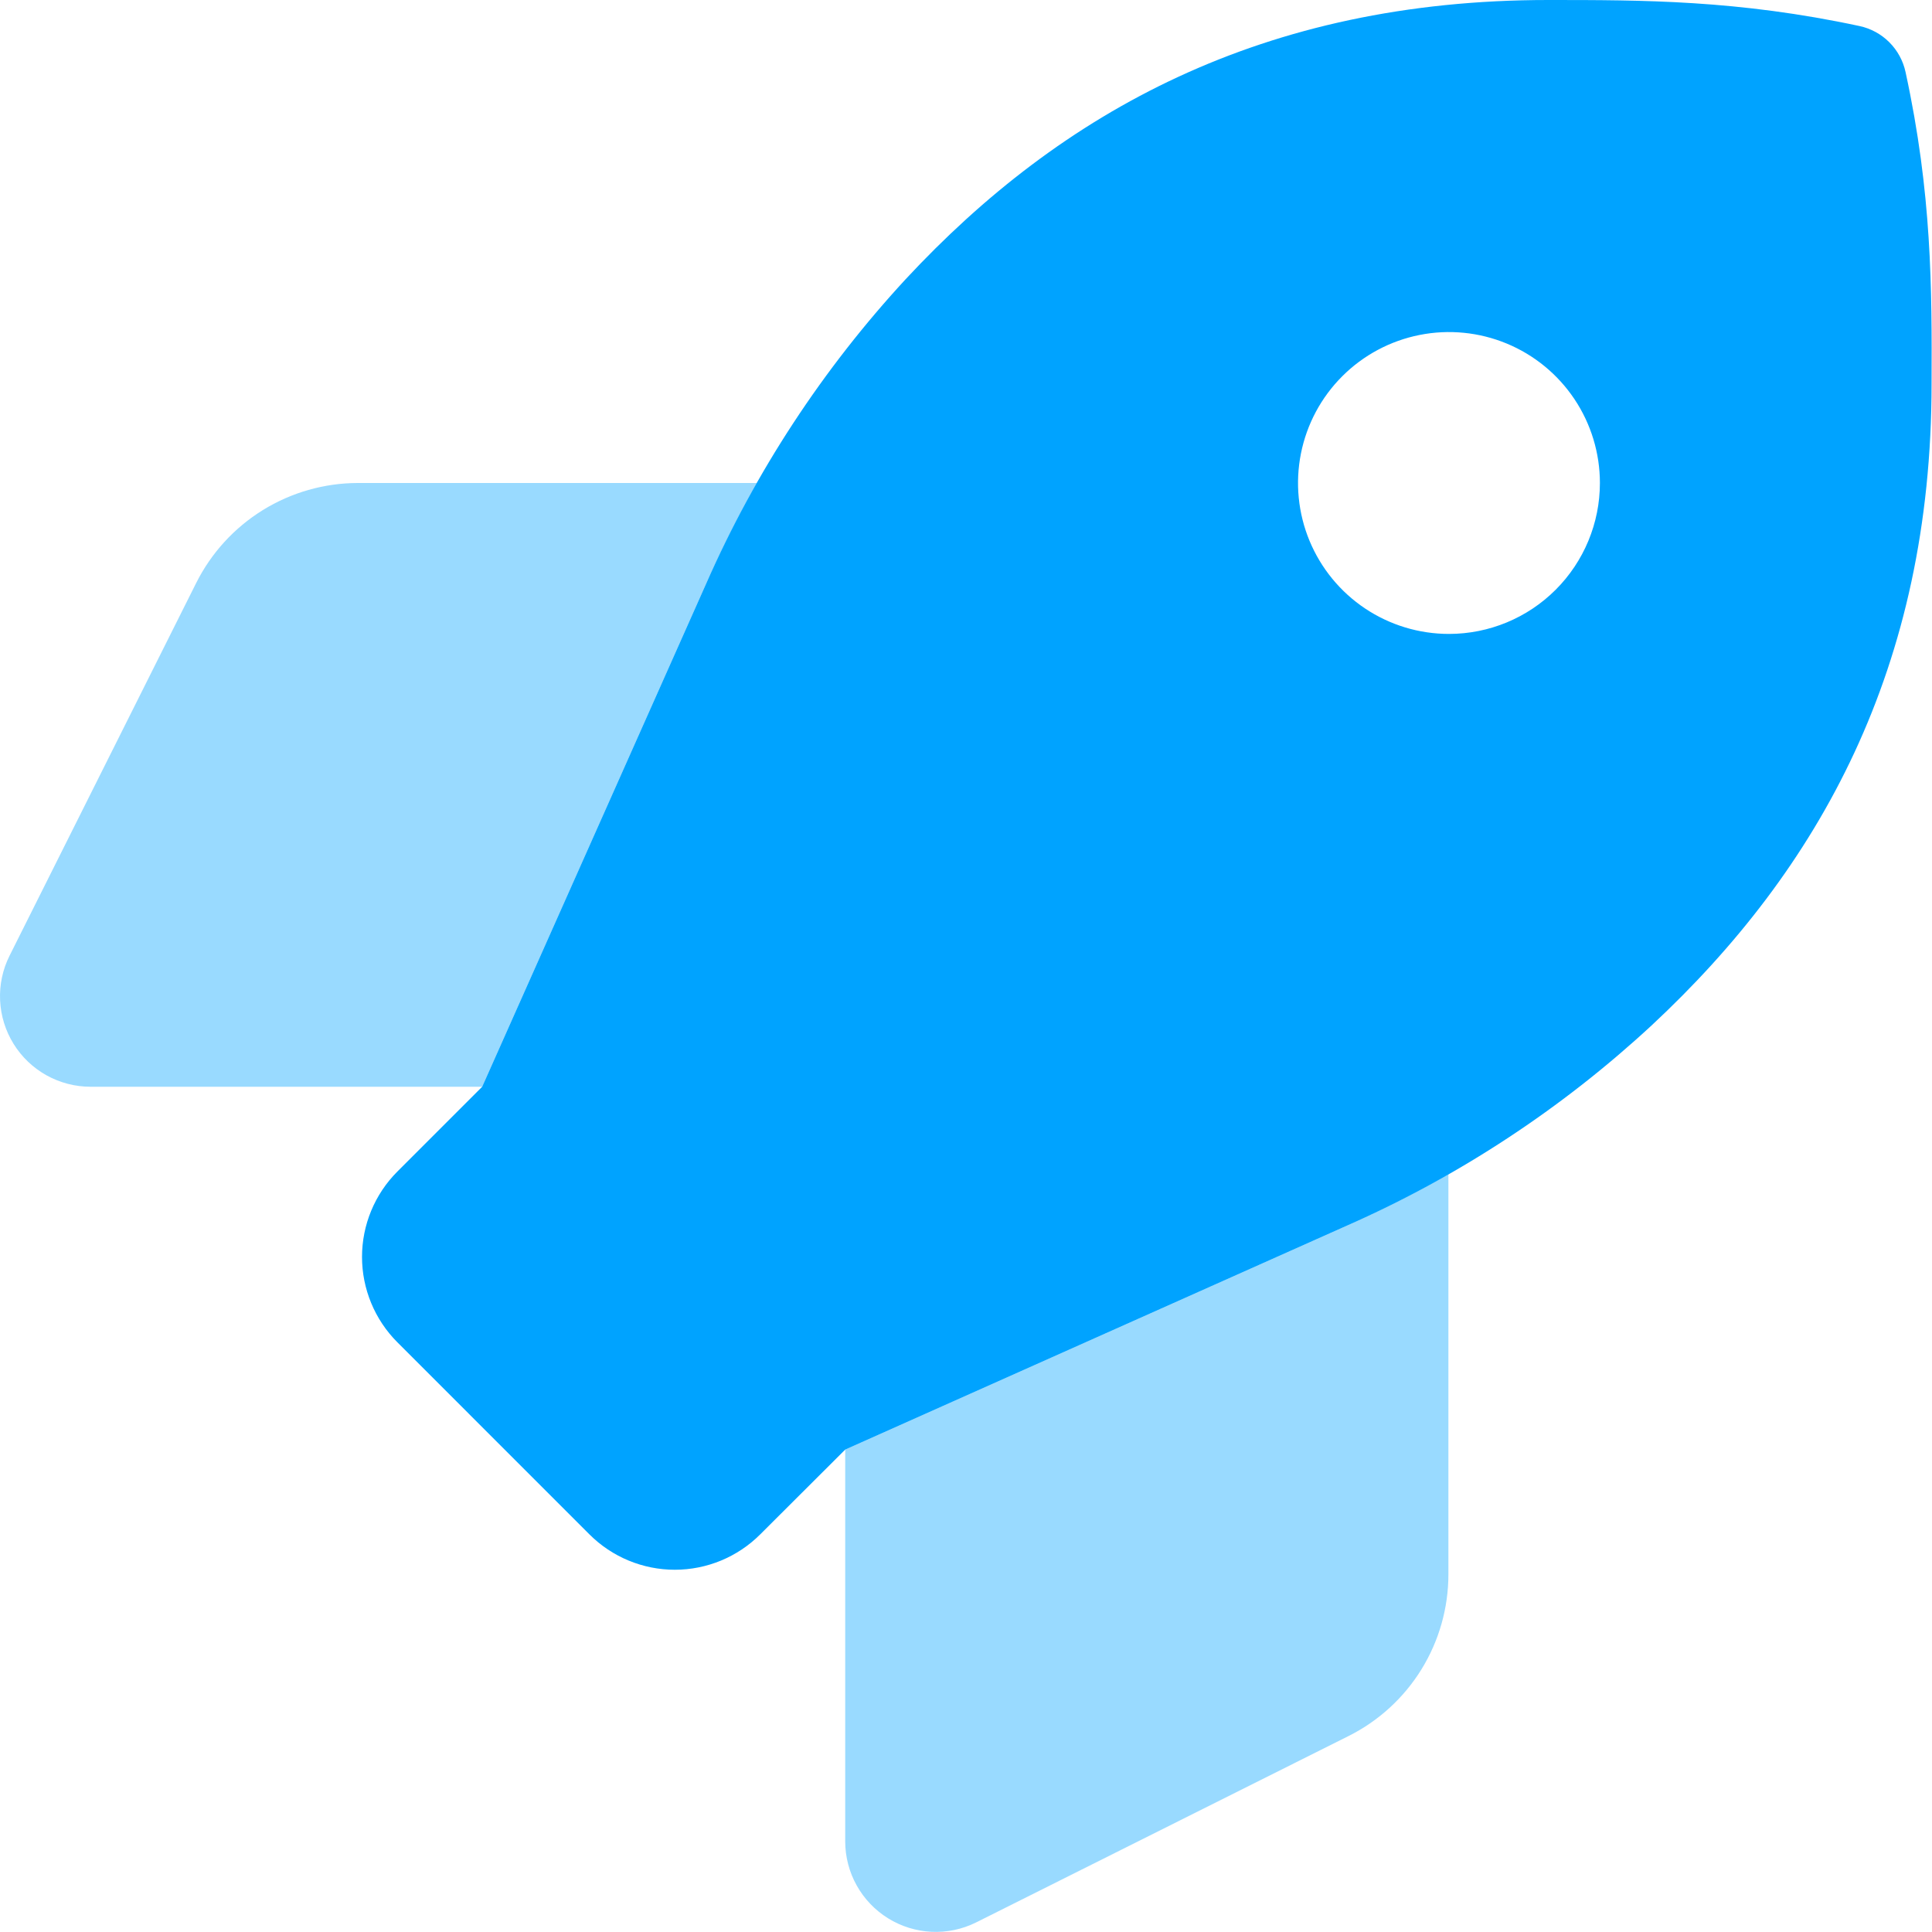 <?xml version="1.0" encoding="UTF-8"?> <svg xmlns="http://www.w3.org/2000/svg" width="100" height="100" viewBox="0 0 100 100" fill="none"><g clip-path="url(#clip0_459_859)"><path opacity="0.4" d="M74.969 60.779V81.482C74.97 83.222 74.487 84.928 73.573 86.408C72.658 87.888 71.35 89.084 69.793 89.861L50.516 99.508C49.802 99.862 49.009 100.027 48.213 99.989C47.417 99.951 46.644 99.711 45.966 99.291C45.289 98.871 44.73 98.285 44.342 97.589C43.953 96.893 43.749 96.109 43.748 95.312V75.031L69.749 63.426C71.53 62.629 73.27 61.747 74.969 60.779ZM36.557 30.195C37.346 28.424 38.219 26.693 39.176 25H18.518C16.782 25.003 15.08 25.489 13.604 26.402C12.127 27.316 10.933 28.622 10.155 30.174L0.493 49.471C0.136 50.185 -0.032 50.979 0.005 51.777C0.041 52.574 0.281 53.349 0.701 54.028C1.121 54.707 1.708 55.268 2.405 55.657C3.102 56.045 3.888 56.25 4.686 56.25H24.957L36.557 30.195Z" fill="#00A3FF"></path><path d="M98.631 3.73C98.505 3.146 98.213 2.61 97.791 2.188C97.368 1.765 96.832 1.473 96.248 1.348C89.959 0 85.039 0 80.137 0C65.379 0 54.941 5.779 46.875 14.453C42.59 19.094 39.104 24.413 36.557 30.193L24.957 56.25L20.568 60.639C19.397 61.811 18.738 63.4 18.738 65.058C18.738 66.715 19.397 68.305 20.568 69.477L30.51 79.42C31.682 80.592 33.271 81.25 34.929 81.25C36.586 81.25 38.176 80.592 39.348 79.42L43.748 75.031L69.748 63.426C75.53 60.868 80.849 57.37 85.488 53.074C94.17 44.988 99.978 34.549 99.978 19.855C99.998 14.941 99.998 10.02 98.631 3.73ZM74.998 32.812C73.453 32.812 71.942 32.354 70.658 31.496C69.373 30.637 68.372 29.417 67.78 27.99C67.189 26.562 67.034 24.991 67.336 23.476C67.637 21.96 68.381 20.568 69.474 19.476C70.566 18.383 71.959 17.639 73.474 17.338C74.989 17.036 76.56 17.191 77.988 17.782C79.415 18.373 80.635 19.375 81.494 20.66C82.352 21.944 82.811 23.455 82.811 25C82.811 27.072 81.987 29.059 80.522 30.524C79.057 31.989 77.07 32.812 74.998 32.812Z" fill="#00A3FF"></path></g><defs><clipPath id="clip0_459_859"><rect width="100" height="100" fill="white"></rect></clipPath></defs></svg> 